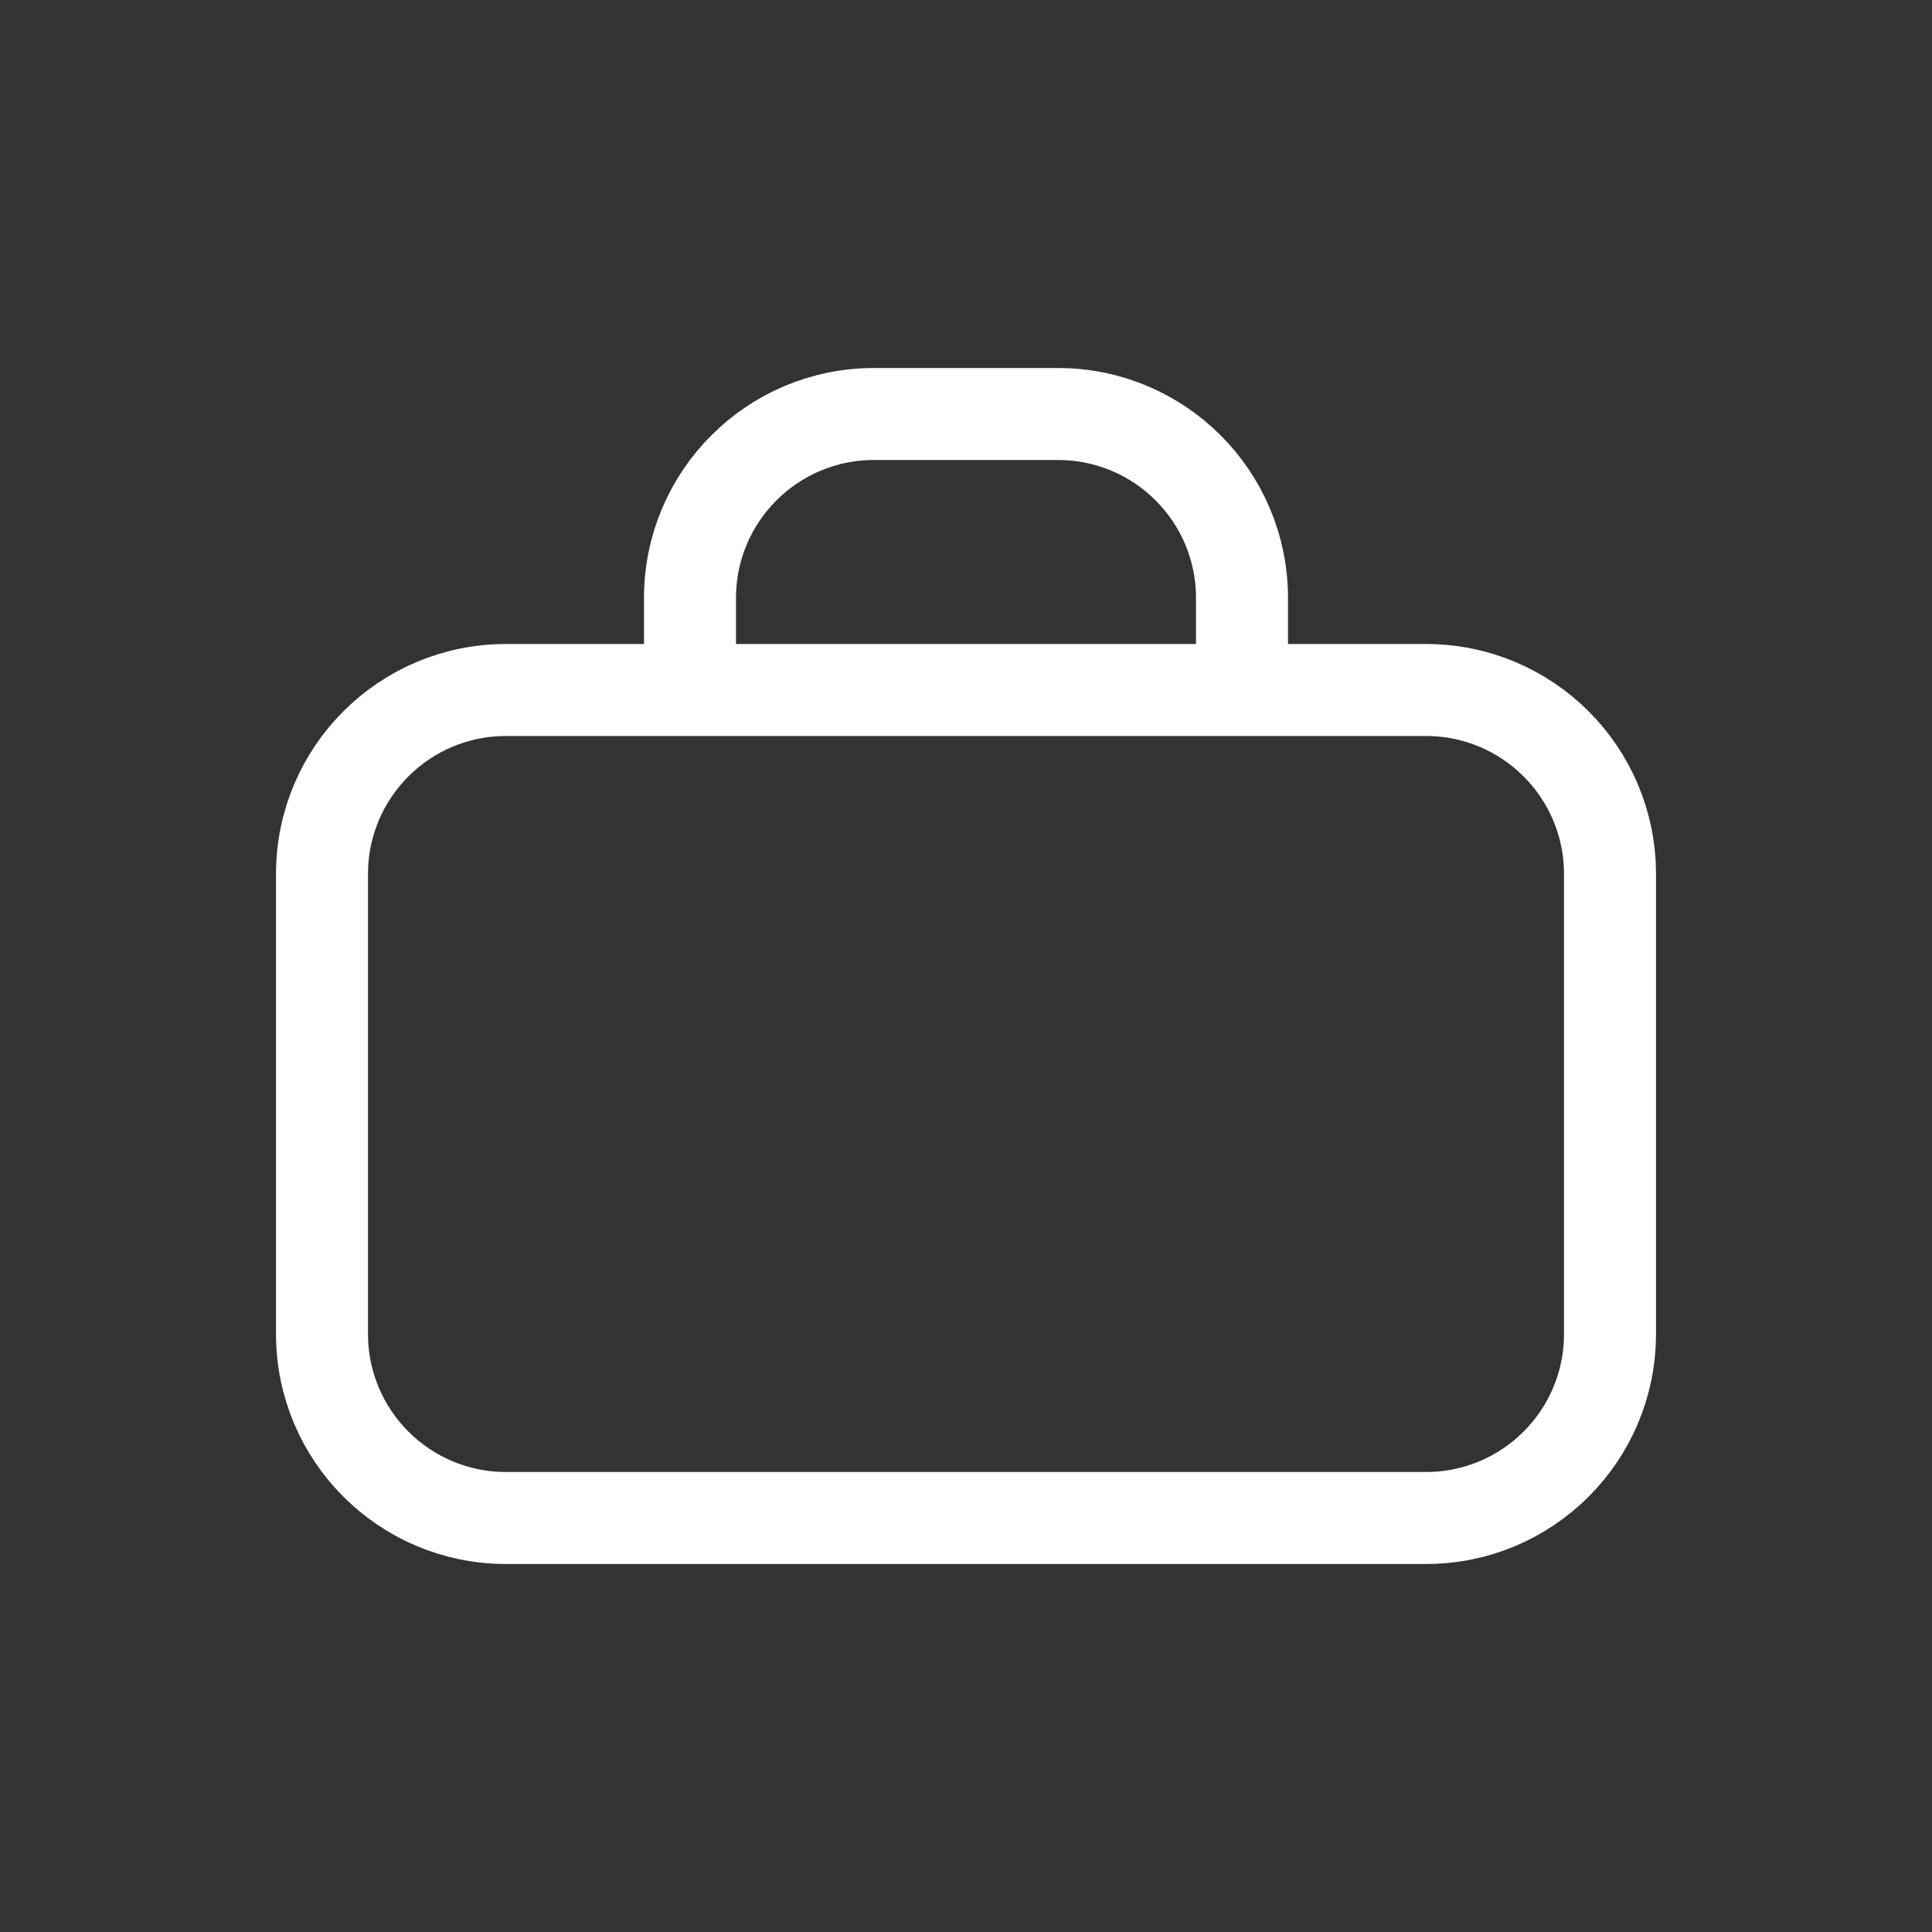 <svg width="21" height="21" viewBox="0 0 21 21" fill="none" xmlns="http://www.w3.org/2000/svg">
<rect x="0" y="0" width="21" height="21" fill="#333333" stroke="none"/>
<path d="M5.5 7.5H15.5C16.605 7.5 17.5 8.395 17.5 9.5V14.5C17.5 15.605 16.605 16.5 15.5 16.5H5.5C4.395 16.5 3.5 15.605 3.5 14.5V9.5C3.5 8.395 4.395 7.5 5.5 7.5V7.5ZM9.5 4.5H11.5C12.605 4.5 13.5 5.395 13.5 6.5V7.5H7.5V6.5C7.5 5.395 8.395 4.5 9.5 4.5Z" stroke="white" stroke-linecap="round" stroke-linejoin="round"/>
</svg>

